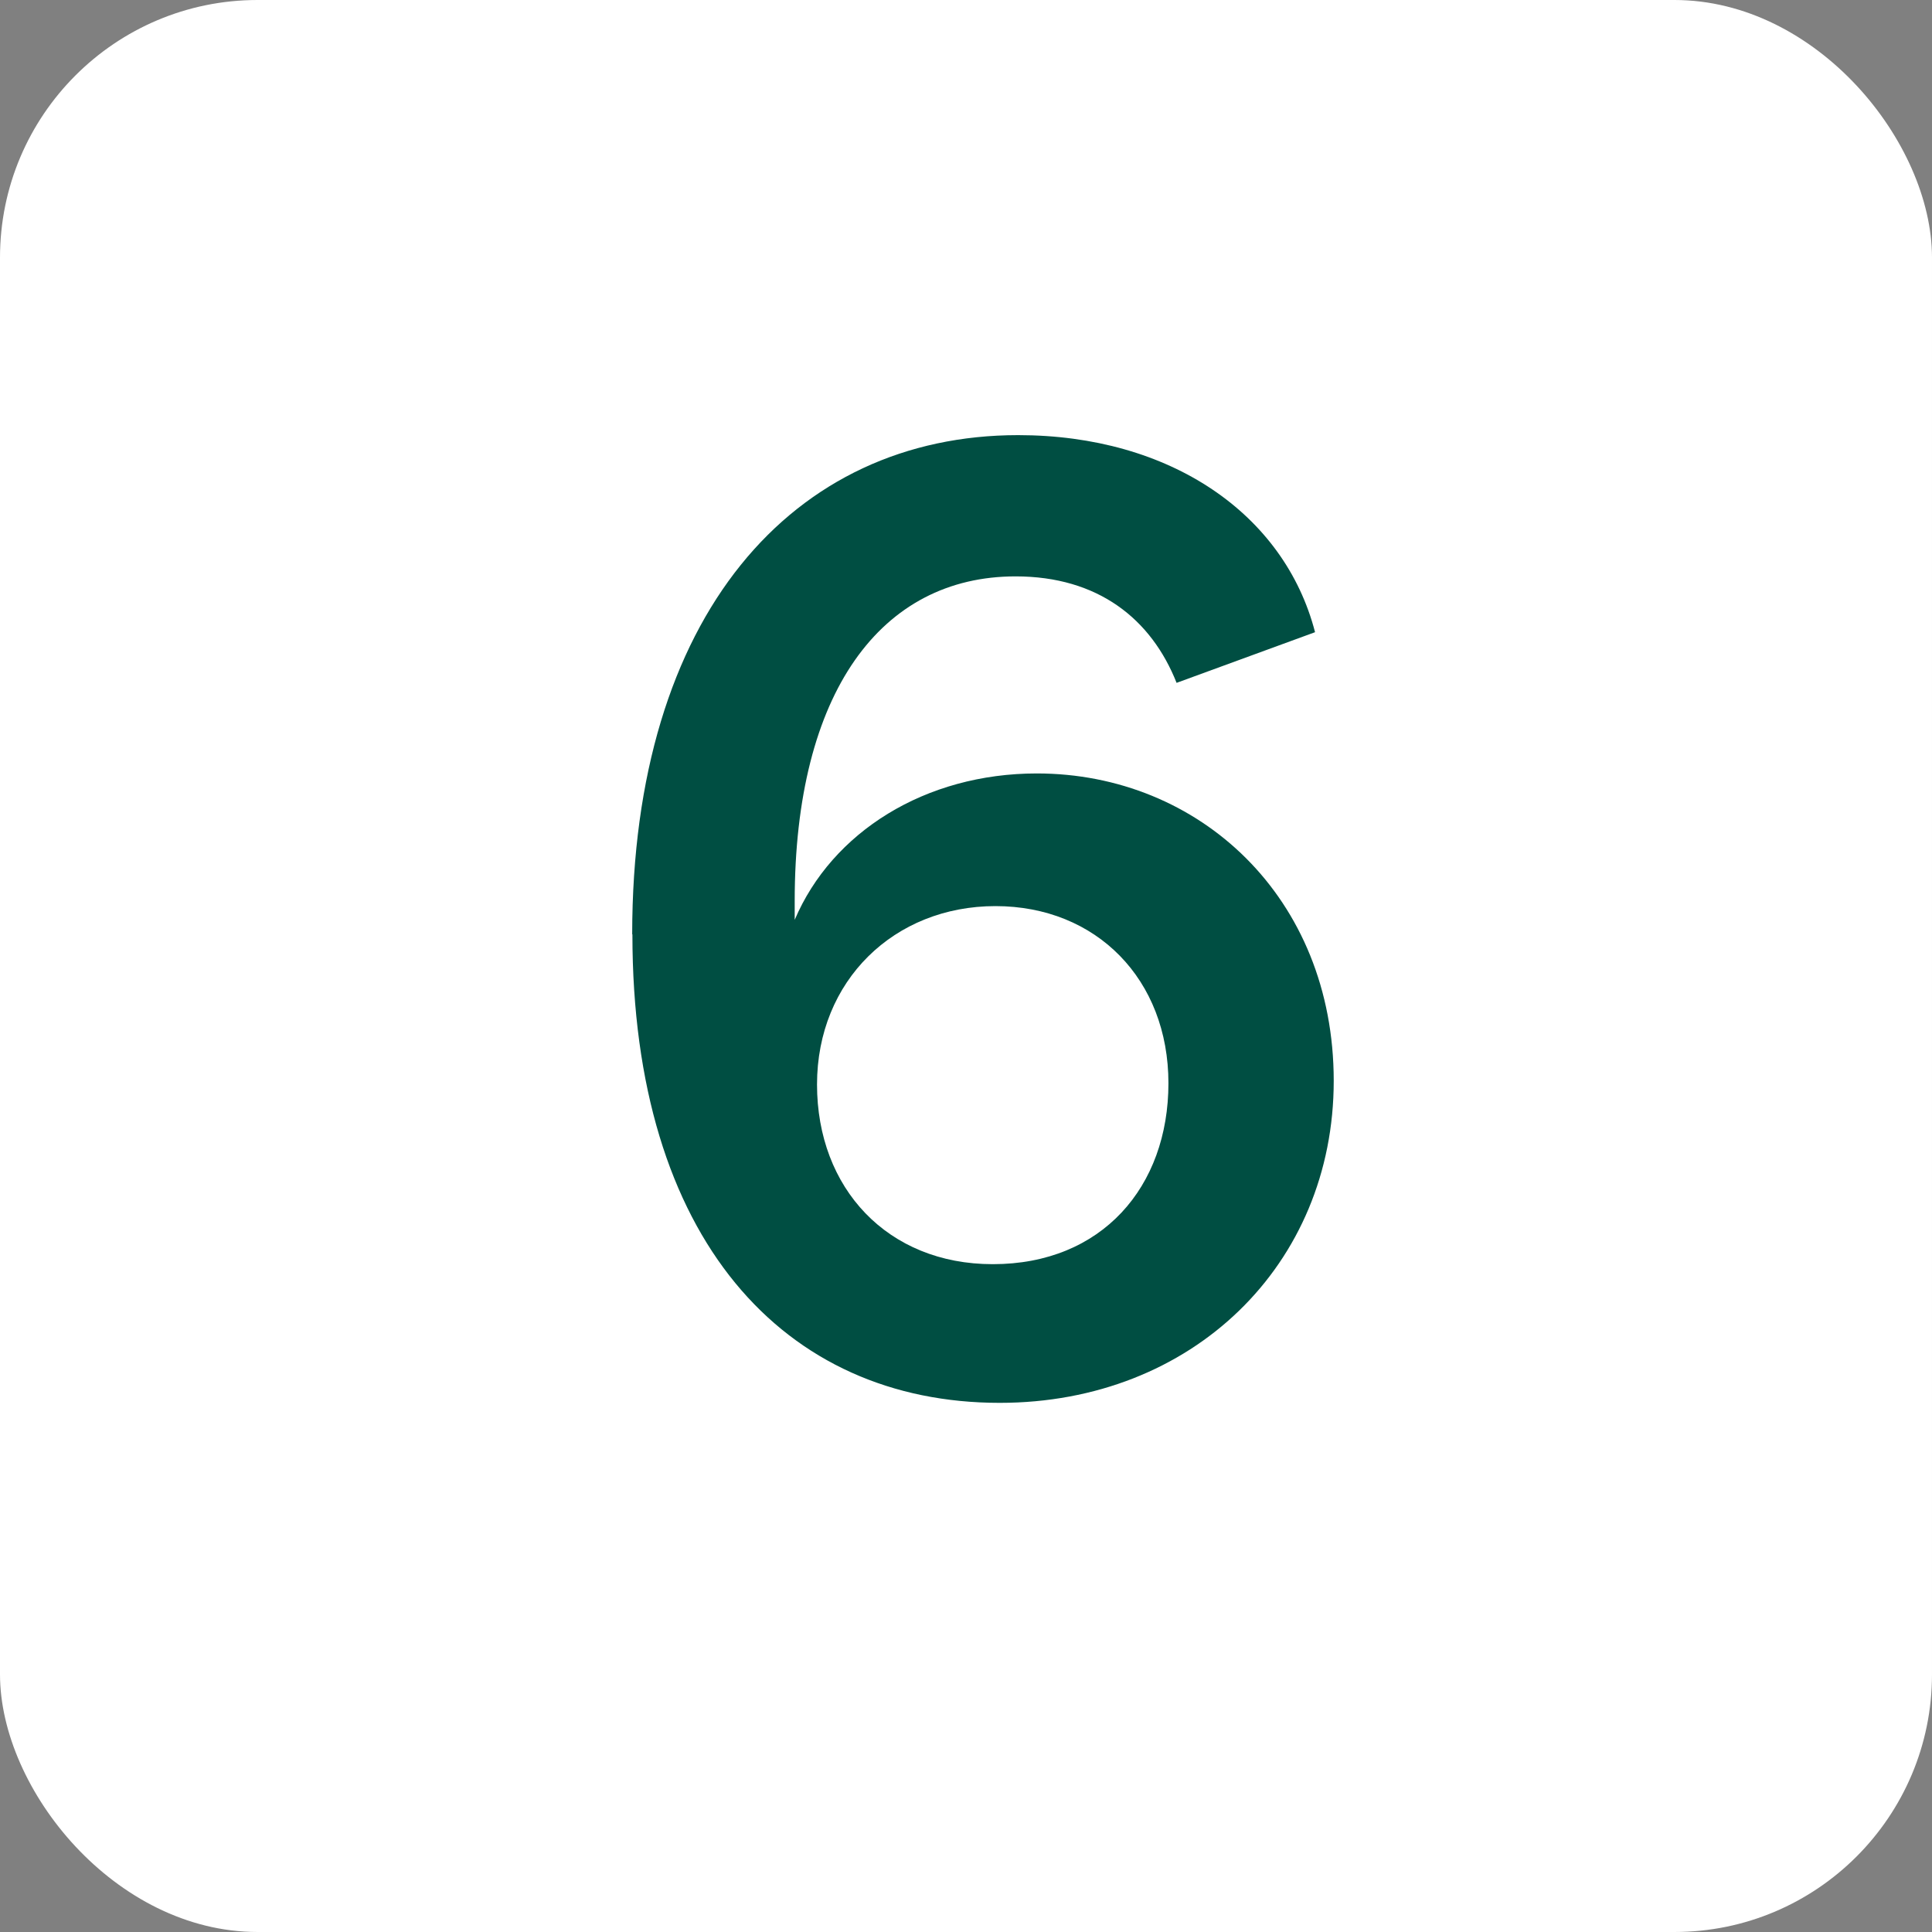 <?xml version="1.0" encoding="UTF-8"?>
<svg id="Layer_1" xmlns="http://www.w3.org/2000/svg" viewBox="0 0 90 90">
  <rect x="0" y="0" width="90" height="90" fill="#808080" stroke="none"/>
  <defs>
    <style>
      .cls-1 {
        fill: #004e42;
      }

      .cls-2 {
        fill: #fff;
      }
    </style>
  </defs>
  <rect class="cls-2" width="90" height="90" rx="12" ry="12"/>
  <path class="cls-1" d="M29.45,43.52c0-14.88,7.5-23.25,17.98-23.25,7.07,0,12.4,3.66,13.83,9.18l-6.45,2.36c-1.18-2.98-3.66-4.96-7.5-4.96-6.26,0-10.29,5.39-10.29,15.13v.87c1.74-4.09,6.08-6.82,11.28-6.82,7.56,0,13.83,5.77,13.83,14.32s-6.57,15-15.56,15c-10.04,0-17.11-7.62-17.11-21.82ZM46.25,58.89c5.08,0,8.18-3.6,8.18-8.43s-3.35-8.25-8.06-8.25-8.31,3.47-8.31,8.31,3.29,8.37,8.18,8.37Z"/>
</svg>